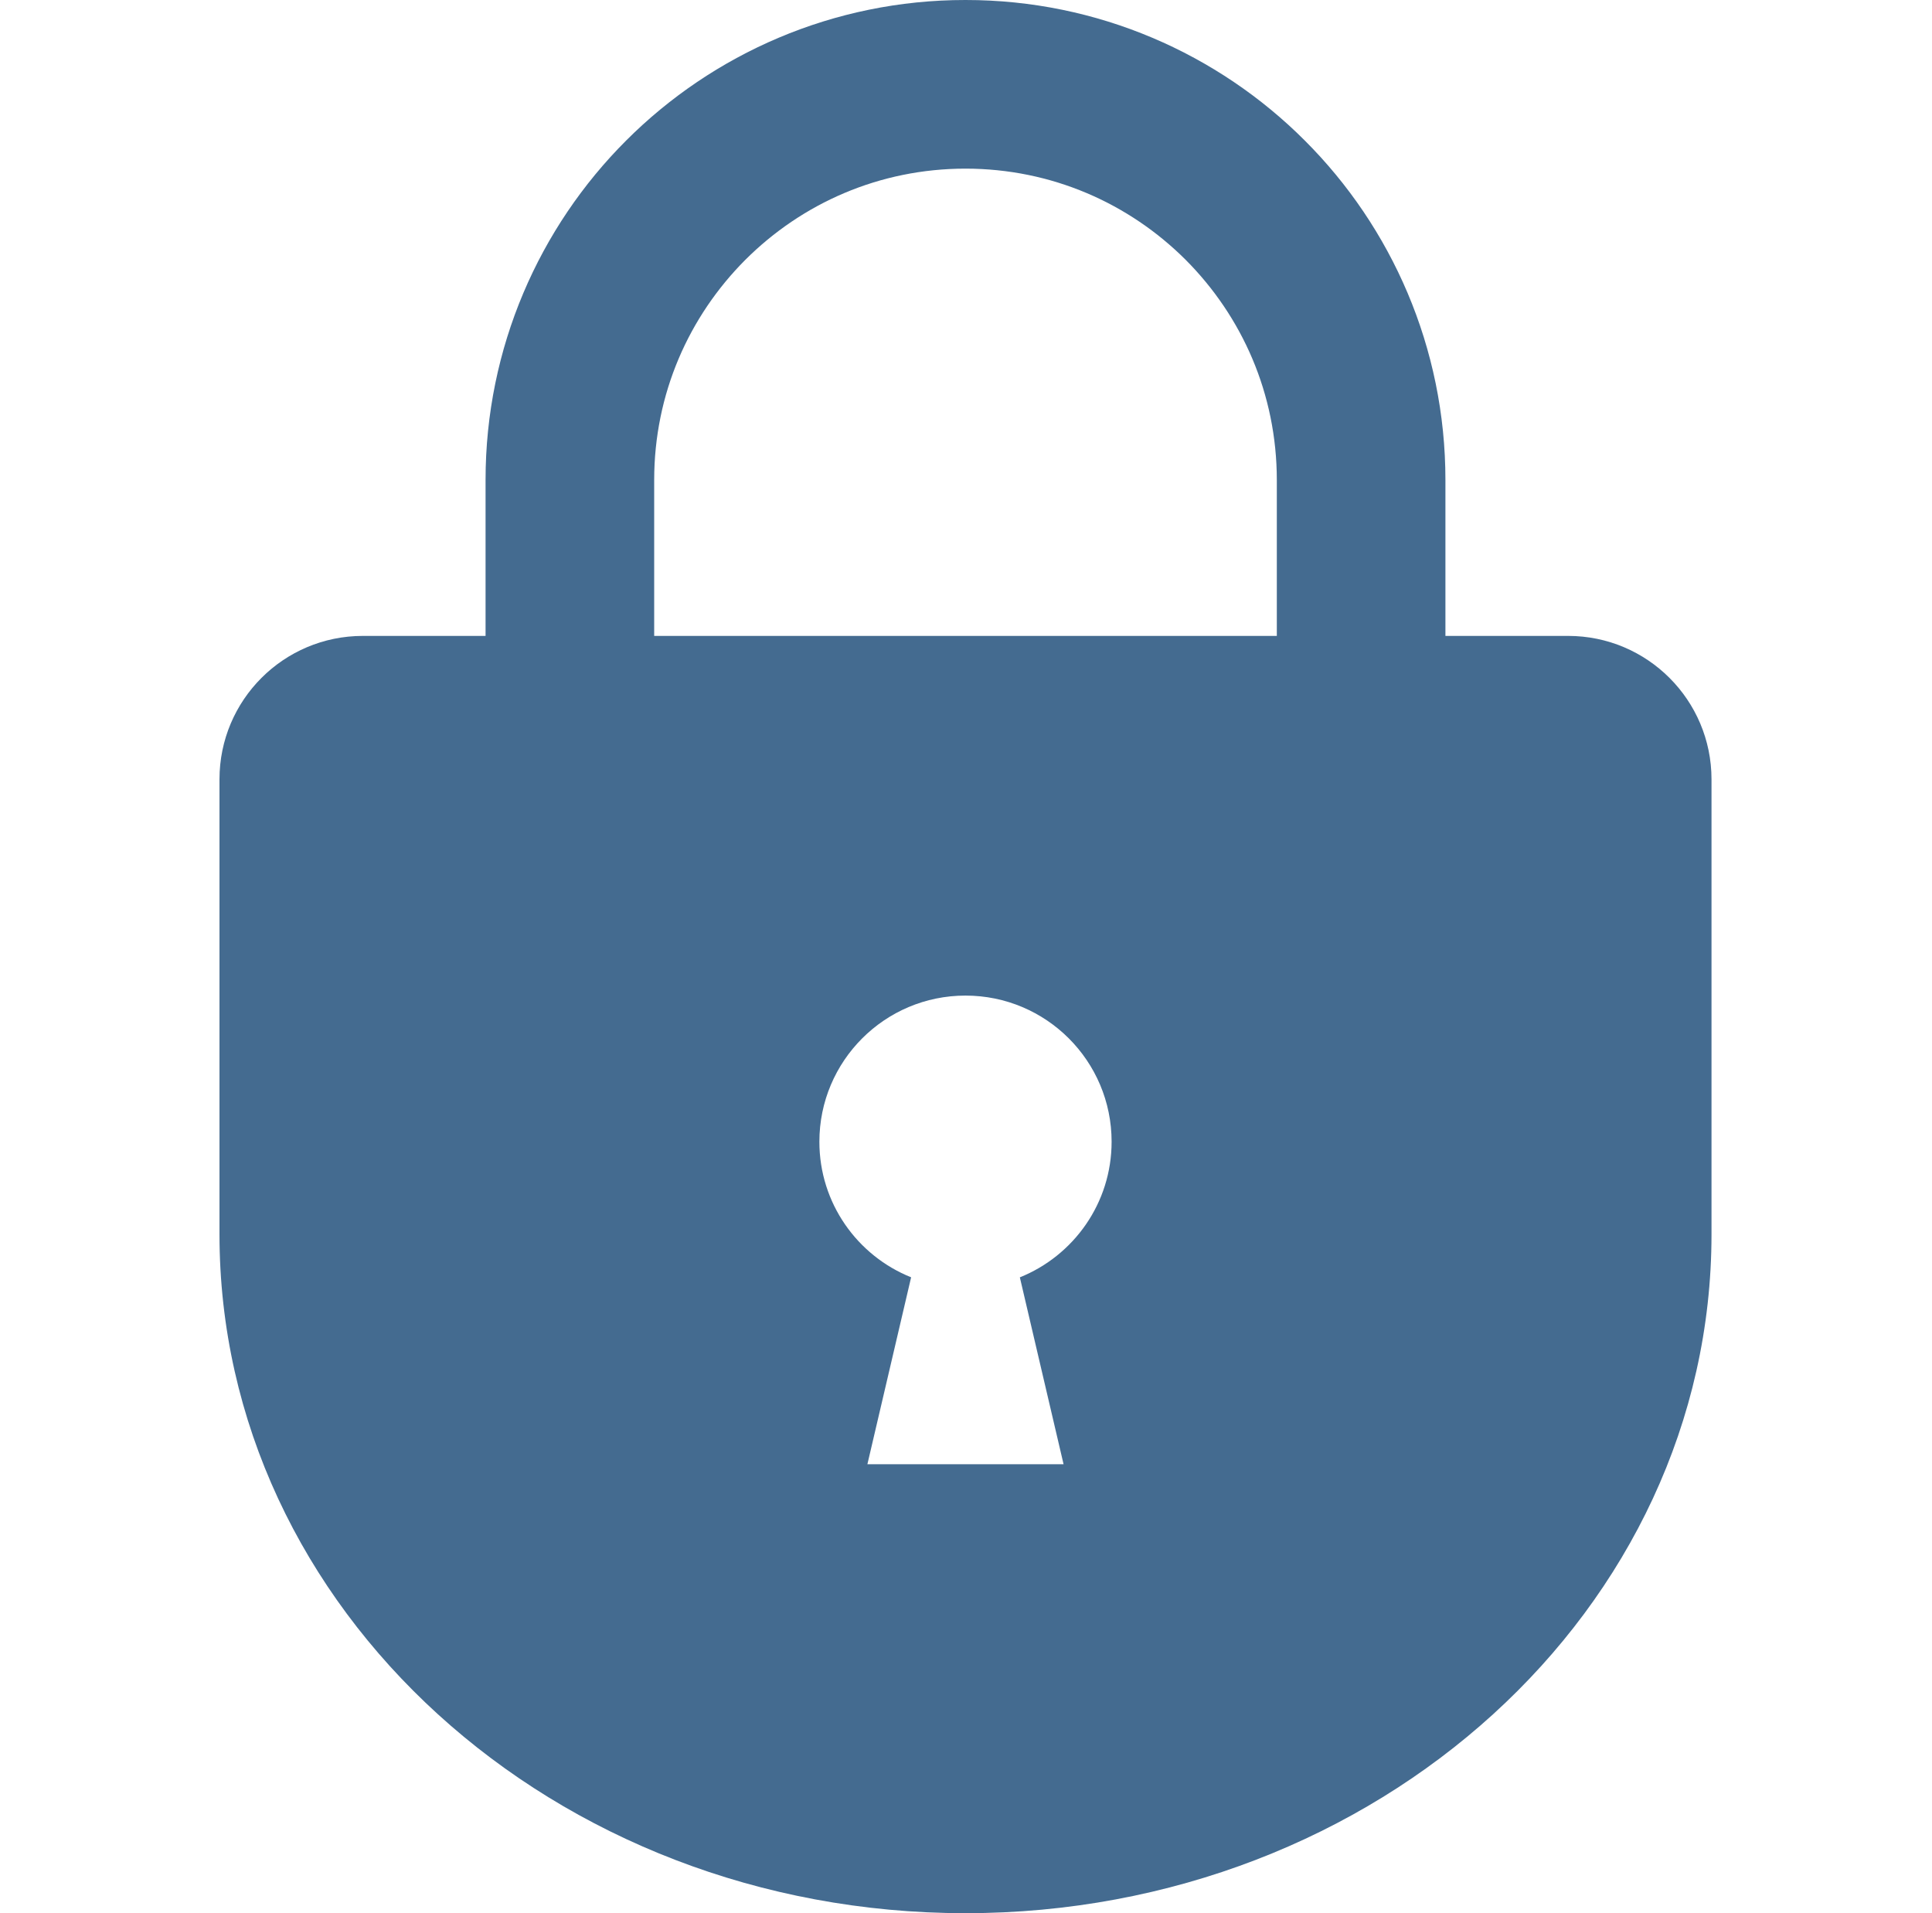 <svg width="101" height="100" viewBox="0 0 101 100" fill="none" xmlns="http://www.w3.org/2000/svg">
<g clip-path="url(#clip0_69_5)">
<path d="M81.977 33.238H75.563V25.09C75.564 18.175 72.749 11.876 68.214 7.348C63.687 2.815 57.387 -0.003 50.472 2.59624e-06C43.559 -0.003 37.259 2.815 32.731 7.348C28.198 11.876 25.381 18.175 25.384 25.09V33.238H18.969C14.829 33.238 11.474 36.595 11.474 40.733V64.514C11.474 84.112 28.935 100 50.474 100C72.012 100 89.473 84.112 89.473 64.514V40.733C89.473 36.595 86.117 33.238 81.977 33.238ZM53.315 66.765L55.601 76.535H45.345L47.631 66.763C44.82 65.636 42.835 62.89 42.835 59.677C42.835 55.458 46.255 52.038 50.472 52.038C54.693 52.038 58.112 55.458 58.112 59.677C58.112 62.89 56.124 65.636 53.315 66.765ZM66.749 33.238H34.199V25.09C34.2 20.58 36.013 16.54 38.965 13.58C41.923 10.628 45.965 8.817 50.472 8.814C54.981 8.817 59.024 10.629 61.983 13.58C64.933 16.54 66.746 20.58 66.749 25.09V33.238Z" fill="#446B90"/>
</g>
<defs>
<clipPath id="clip0_69_5">
<rect width="100" height="100" fill="white" transform="translate(0.474)"/>
</clipPath>
</defs>
</svg>
